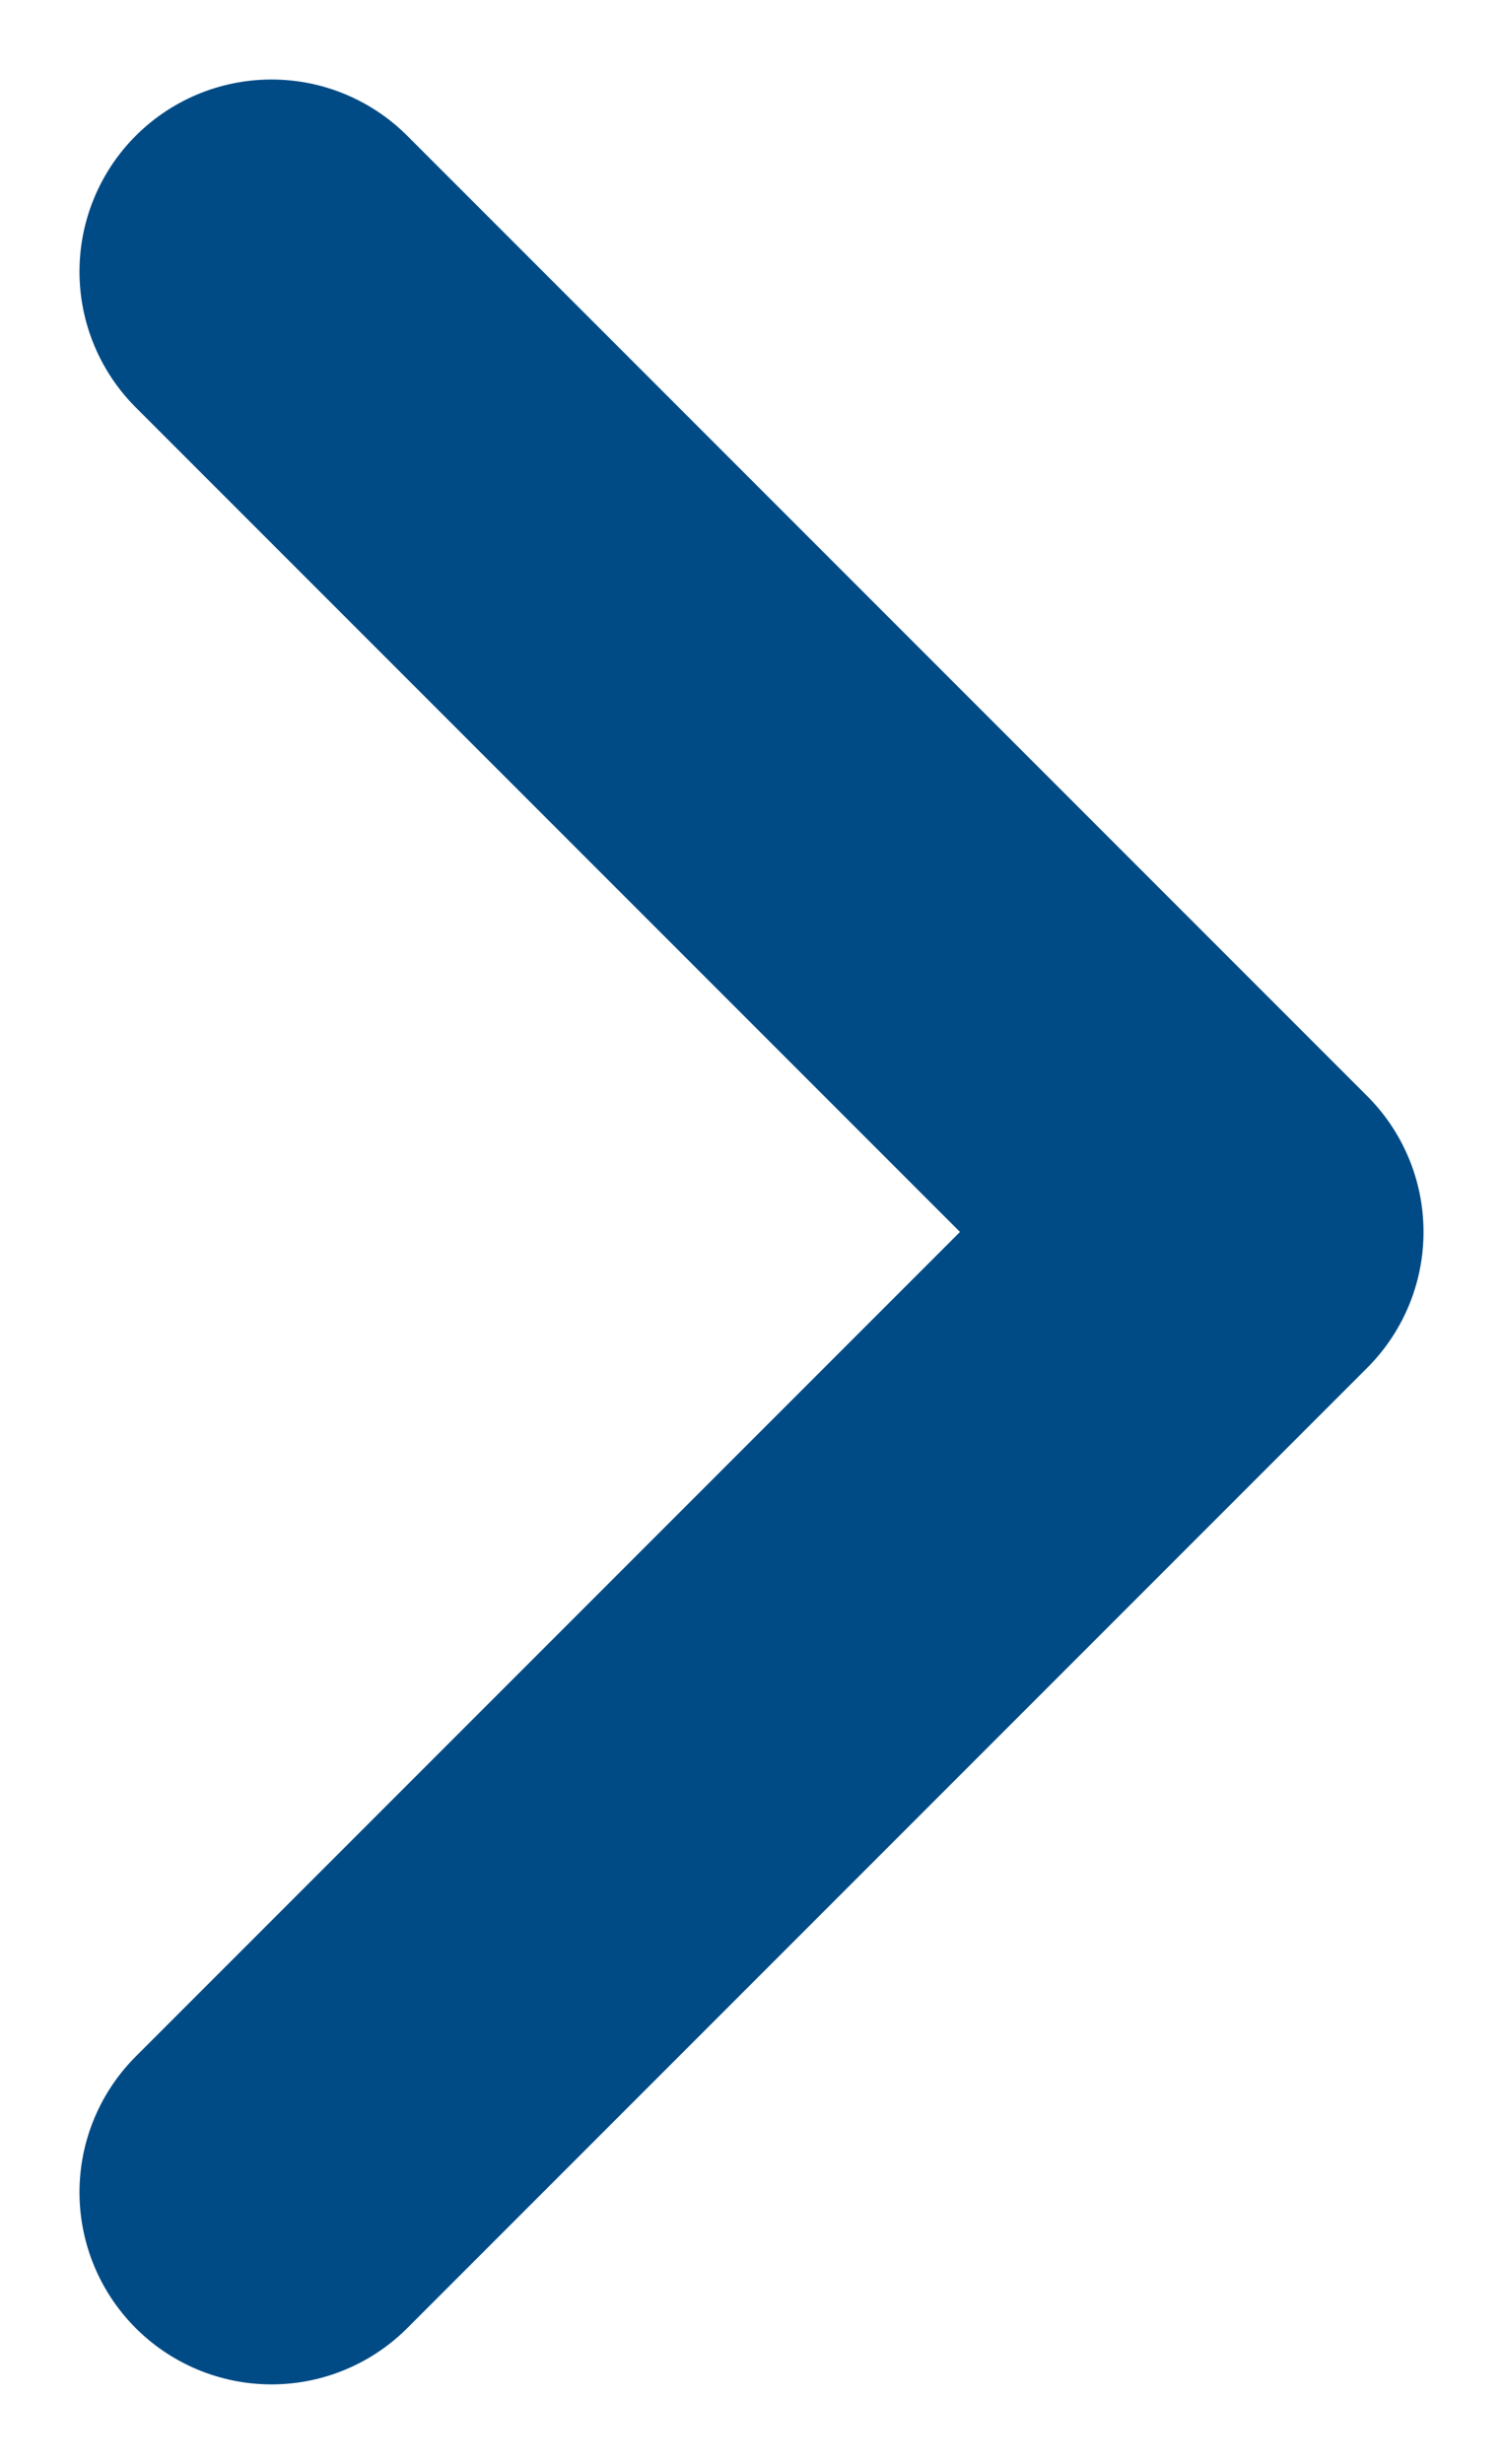 <svg xmlns="http://www.w3.org/2000/svg" width="7.828" height="12.828" viewBox="0 0 7.828 12.828">
  <path id="Path_40656" data-name="Path 40656" d="M13,7l5,5m0,0-5,5m5-5" transform="translate(-11.586 -5.586)" fill="none" stroke="#004b86" stroke-linecap="round" stroke-linejoin="round" stroke-width="2"/>
</svg>
